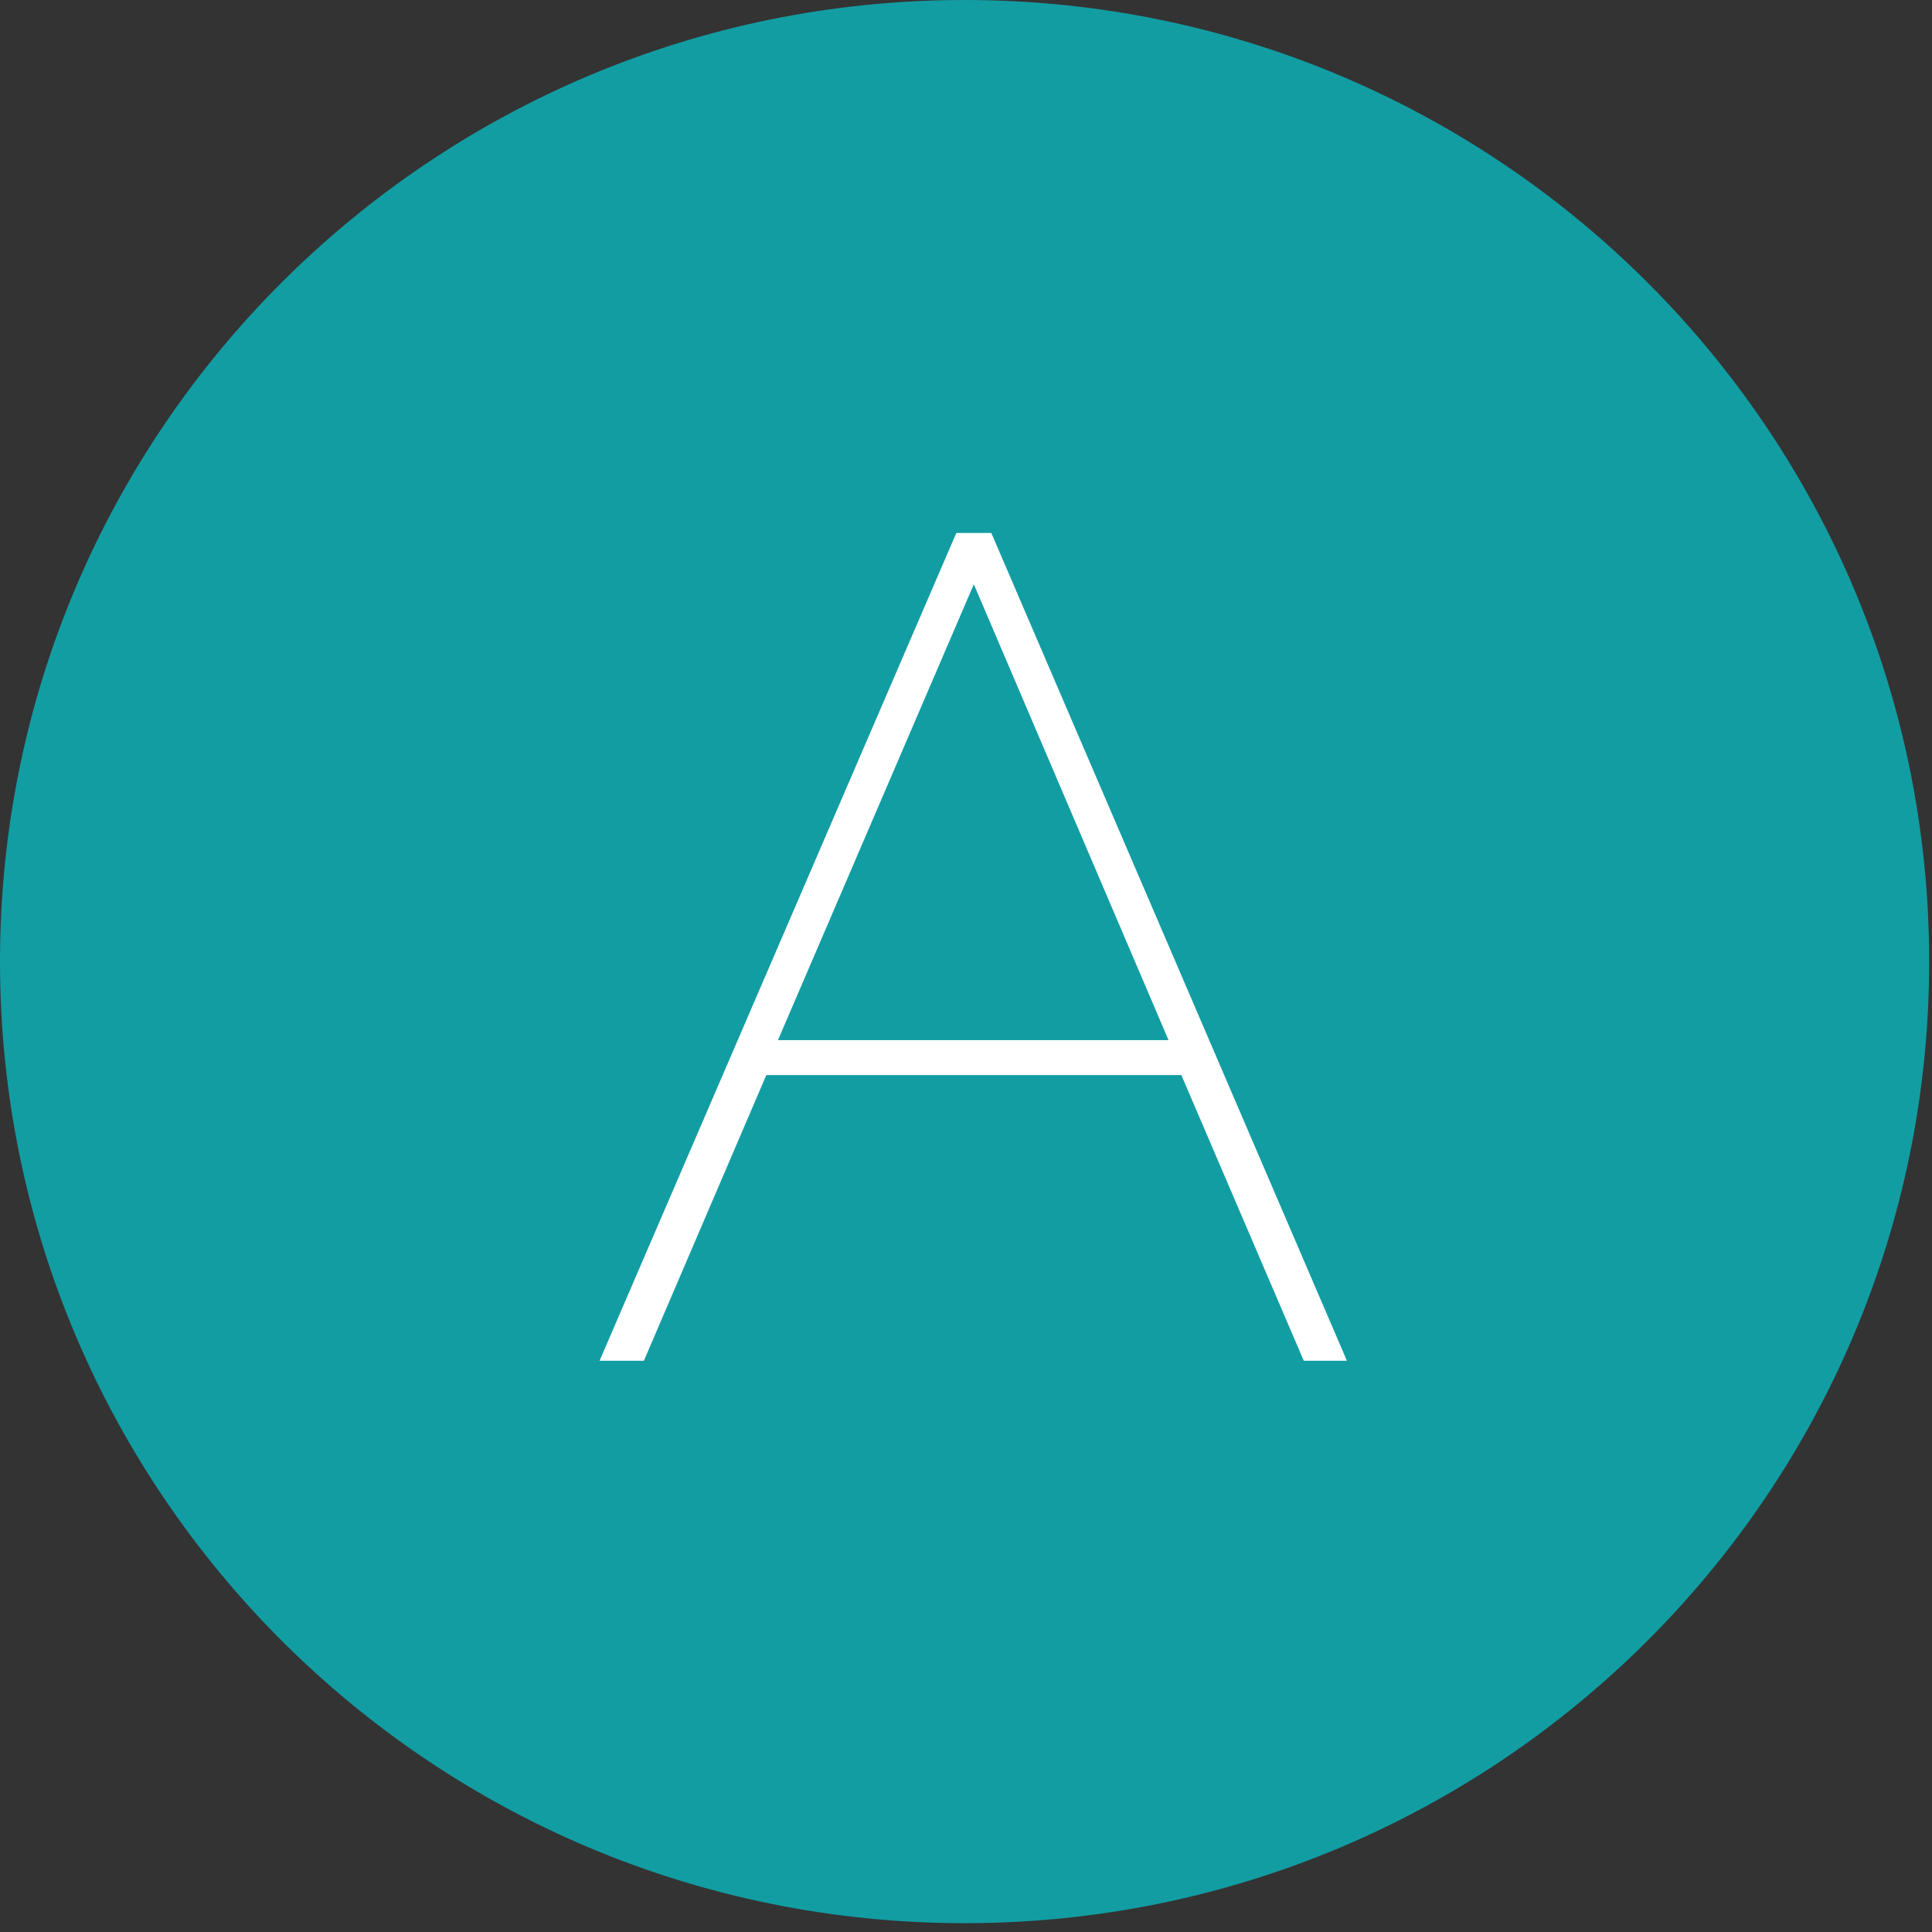 <?xml version="1.0" encoding="UTF-8"?>
<svg width="58px" height="58px" viewBox="0 0 58 58" version="1.1" xmlns="http://www.w3.org/2000/svg" xmlns:xlink="http://www.w3.org/1999/xlink">
    <rect x="0" y="0" width="58" height="58" fill="#333333" stroke="none"/>
    <!-- Generator: Sketch 47 (45396) - http://www.bohemiancoding.com/sketch -->
    <title>A</title>
    <desc>Created with Sketch.</desc>
    <defs></defs>
    <g id="Symbols" stroke="none" stroke-width="1" fill="none" fill-rule="evenodd">
        <g id="A">
            <g>
                <g id="Group-3"></g>
                <path d="M28.958,57.735 C12.964,57.735 0,44.811 0,28.867 C0,12.924 12.964,0 28.958,0 C44.95,0 57.915,12.924 57.915,28.867 C57.915,44.811 44.95,57.735 28.958,57.735 Z" id="Fill-1" fill="#129DA3"></path>
                <path d="M28.71,16 L29.76,16 L40.435,40.85 L39.14,40.85 L35.465,32.275 L23.005,32.275 L19.33,40.85 L18,40.85 L28.71,16 Z M35.08,31.225 L29.235,17.54 L23.355,31.225 L35.08,31.225 Z" fill="#FFFFFF"></path>
            </g>
        </g>
    </g>
</svg>
